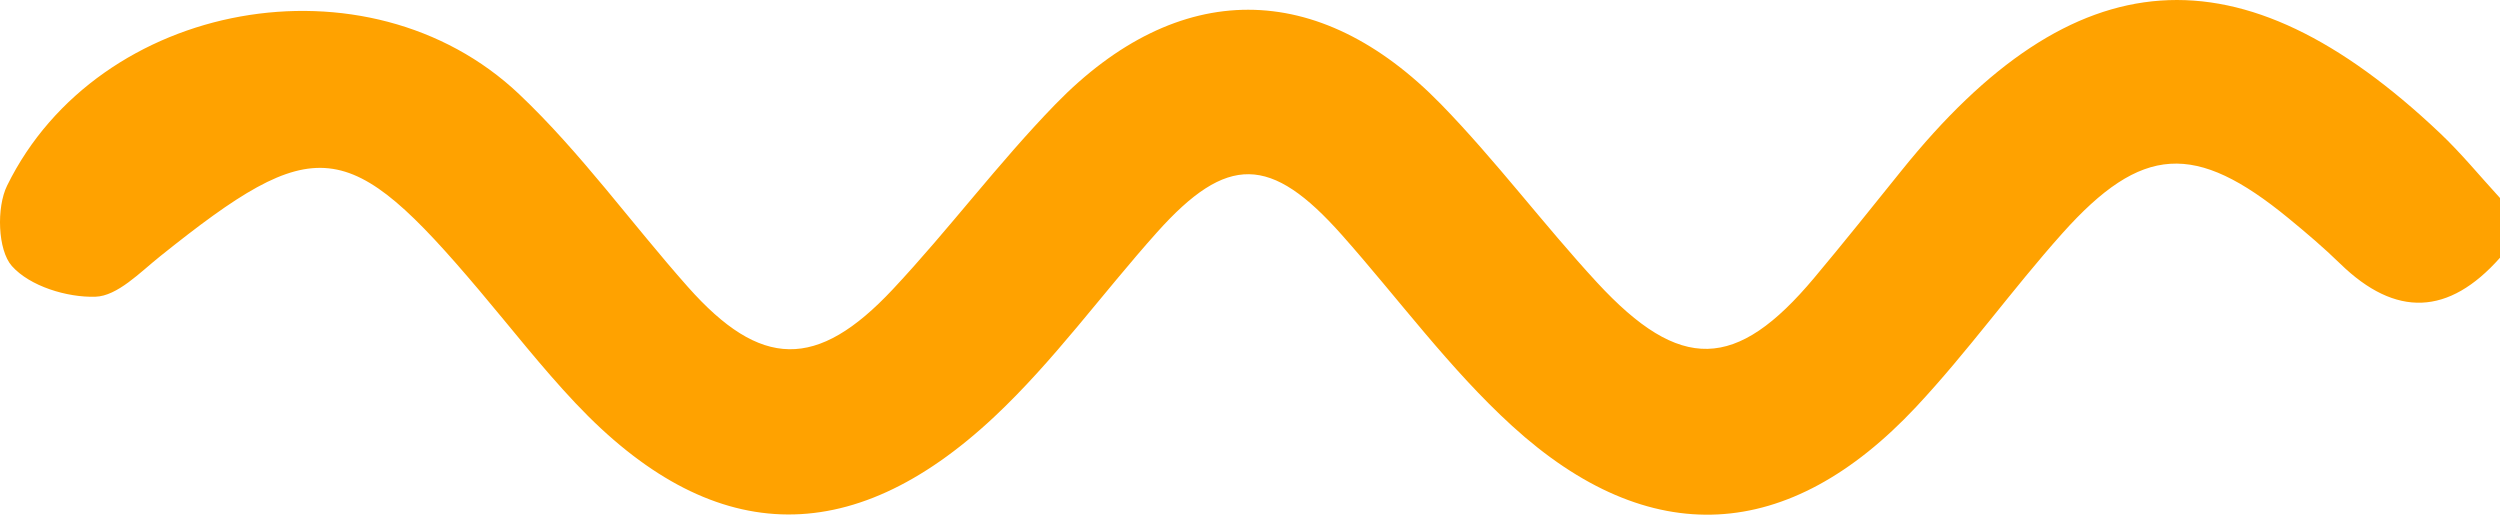 <svg width="85" height="18" viewBox="0 0 85 18" fill="none" xmlns="http://www.w3.org/2000/svg">
<path d="M85 6.732C84.322 5.994 83.684 5.212 82.958 4.525C76.174 -1.898 70.515 -1.494 64.644 5.809C63.662 7.029 62.684 8.253 61.678 9.453C59.034 12.606 57.132 12.672 54.297 9.602C52.479 7.632 50.864 5.464 48.997 3.547C44.821 -0.737 40.056 -0.741 35.889 3.54C33.945 5.538 32.266 7.798 30.357 9.835C27.774 12.593 25.859 12.54 23.389 9.756C21.461 7.583 19.746 5.186 17.65 3.201C12.503 -1.671 3.34 -0.006 0.241 6.312C-0.123 7.052 -0.079 8.499 0.403 9.044C1.013 9.731 2.277 10.118 3.242 10.089C3.991 10.067 4.759 9.262 5.445 8.713C10.734 4.477 11.831 4.589 16.3 9.878C17.383 11.159 18.417 12.489 19.566 13.706C24.144 18.559 28.884 18.78 33.8 14.177C35.825 12.281 37.477 9.979 39.338 7.899C41.723 5.235 43.207 5.267 45.62 7.984C47.548 10.156 49.284 12.542 51.414 14.483C56.085 18.742 60.814 18.461 65.149 13.833C66.902 11.96 68.407 9.85 70.119 7.934C72.82 4.911 74.641 4.821 77.809 7.42C78.412 7.915 79.009 8.422 79.568 8.967C81.457 10.805 83.259 10.727 85 8.763C85 8.086 85 7.408 85 6.732Z" fill="#ffa200"/>
</svg>
